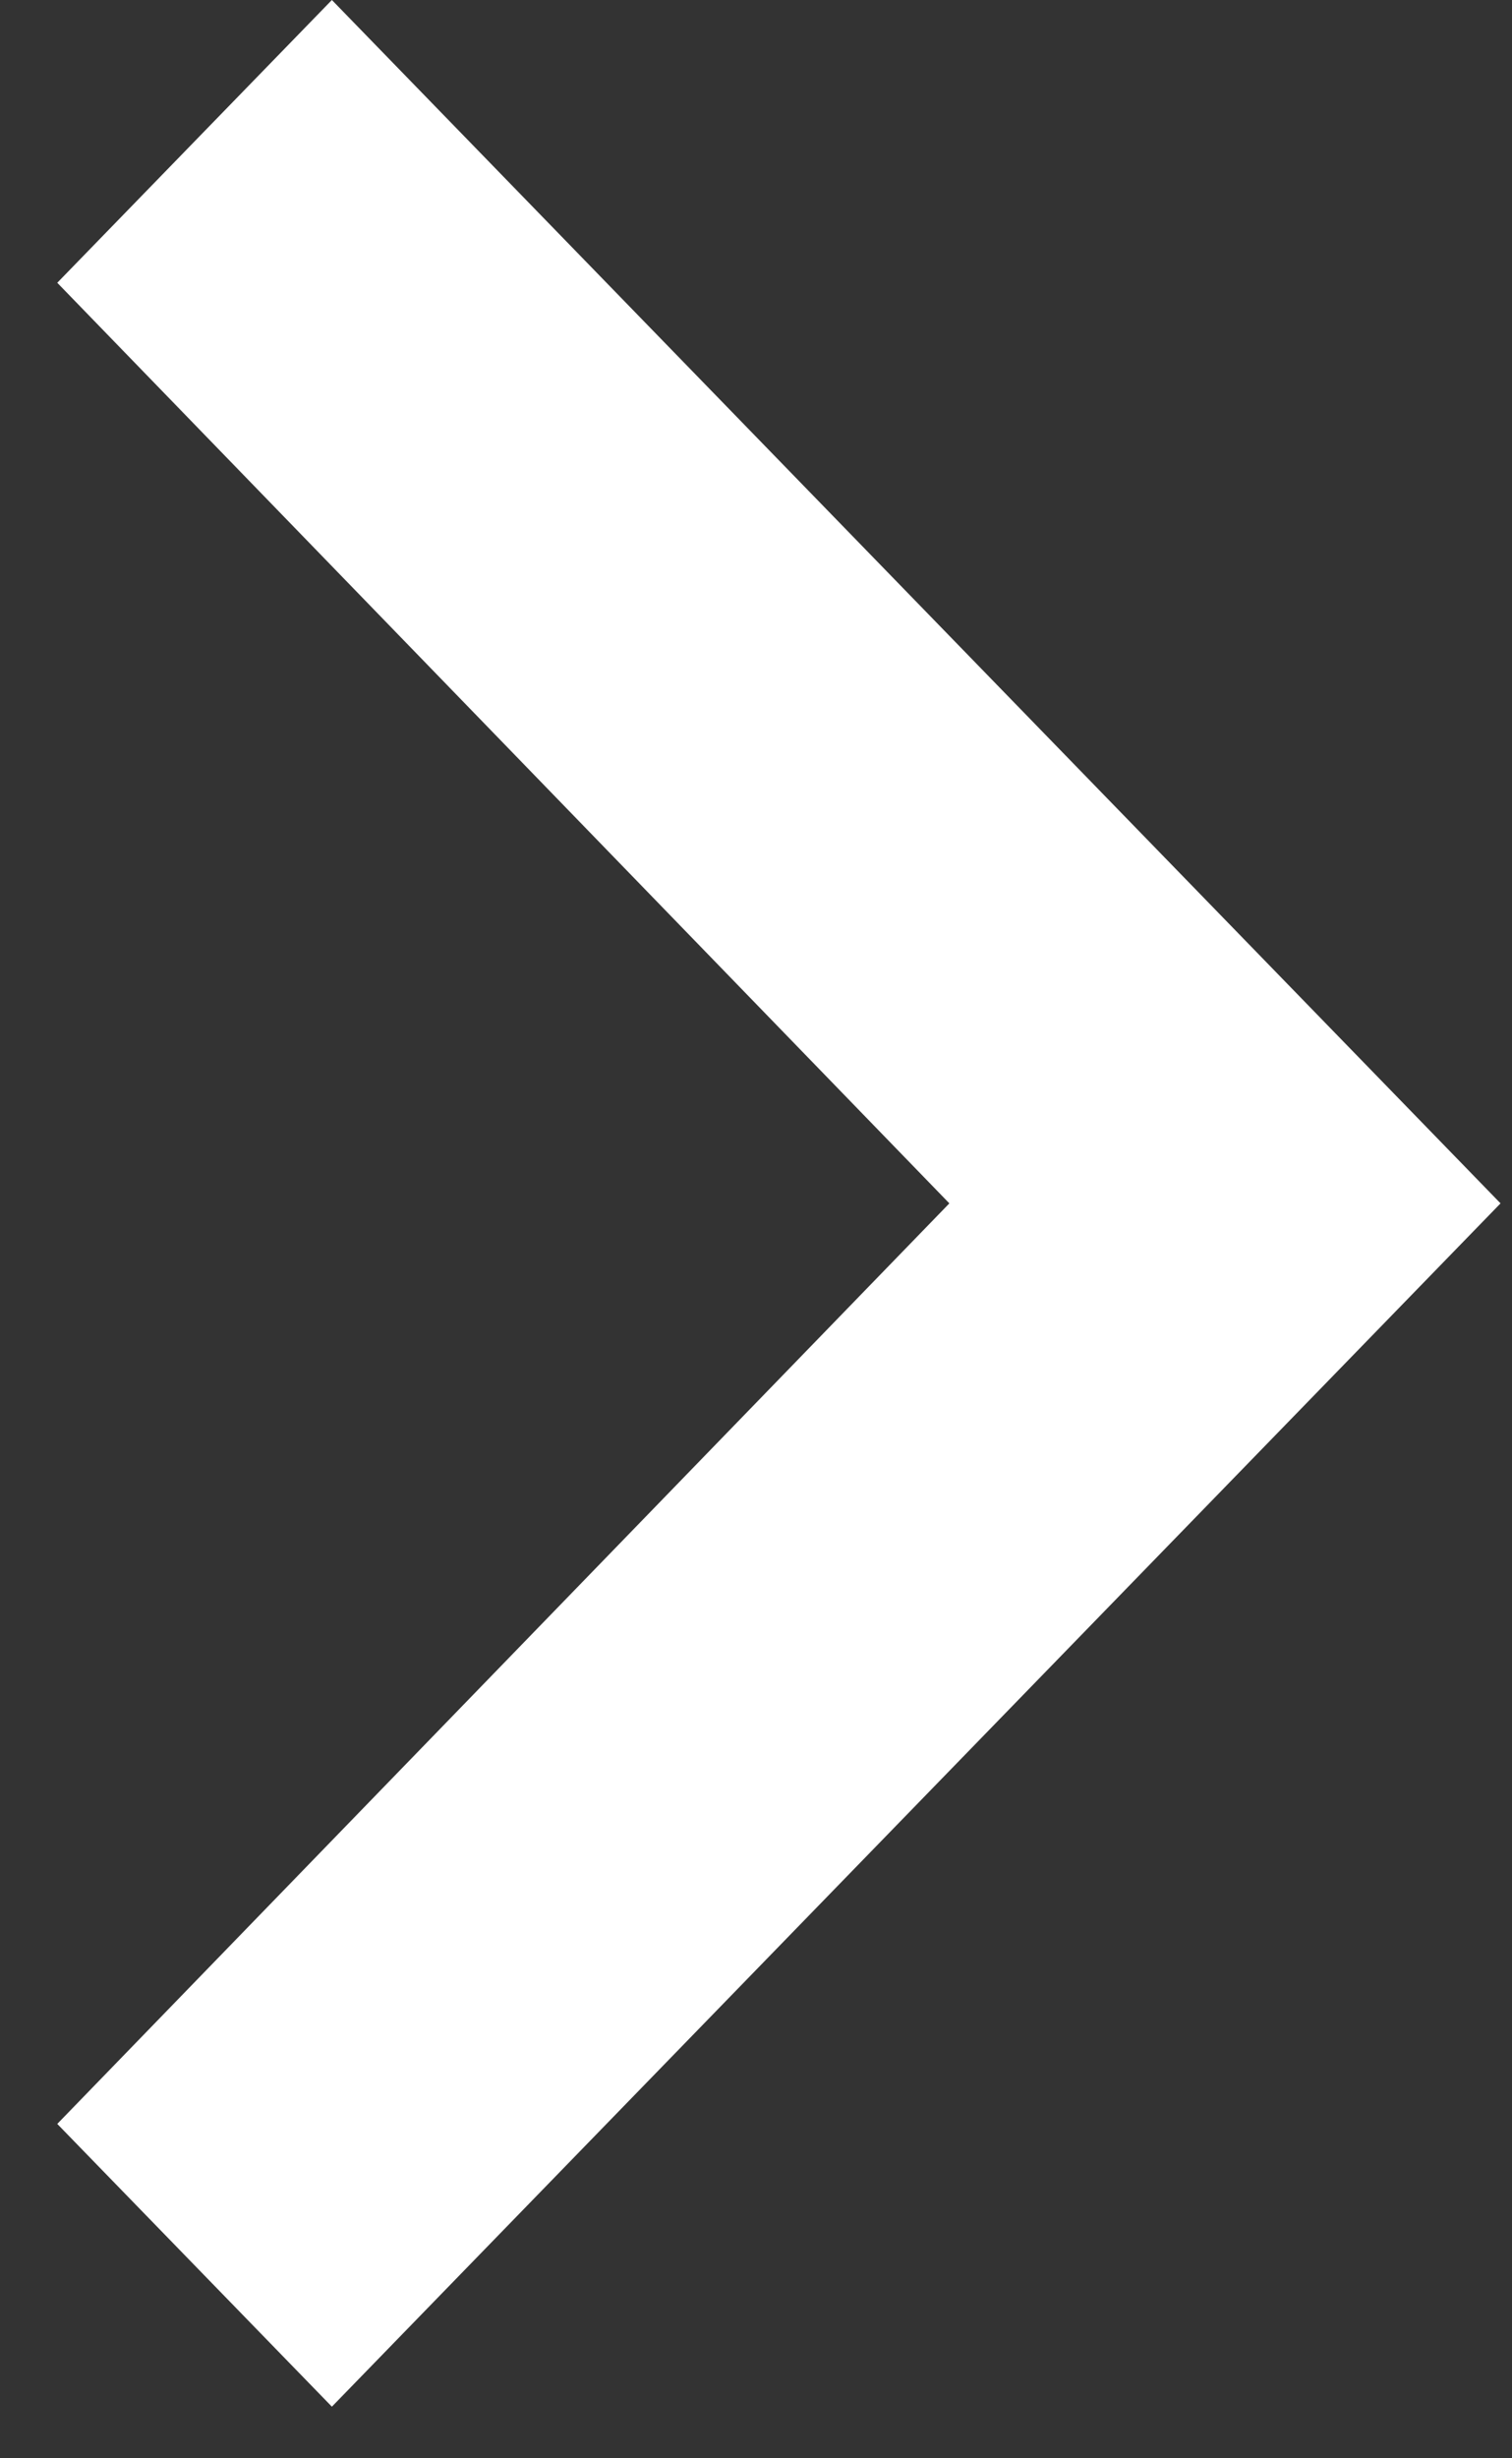 <svg width="24" height="39" viewBox="0 0 24 39" fill="none" xmlns="http://www.w3.org/2000/svg">
<rect x="0" y="0" width="24" height="39" fill="#333333" stroke="none"/>
<path fill-rule="evenodd" clip-rule="evenodd" d="M5.268 0L0.909 4.486L15.069 19.091L0.909 33.695L5.268 38.181L23.818 19.091L5.268 0Z" fill="#fff"/>
</svg>
